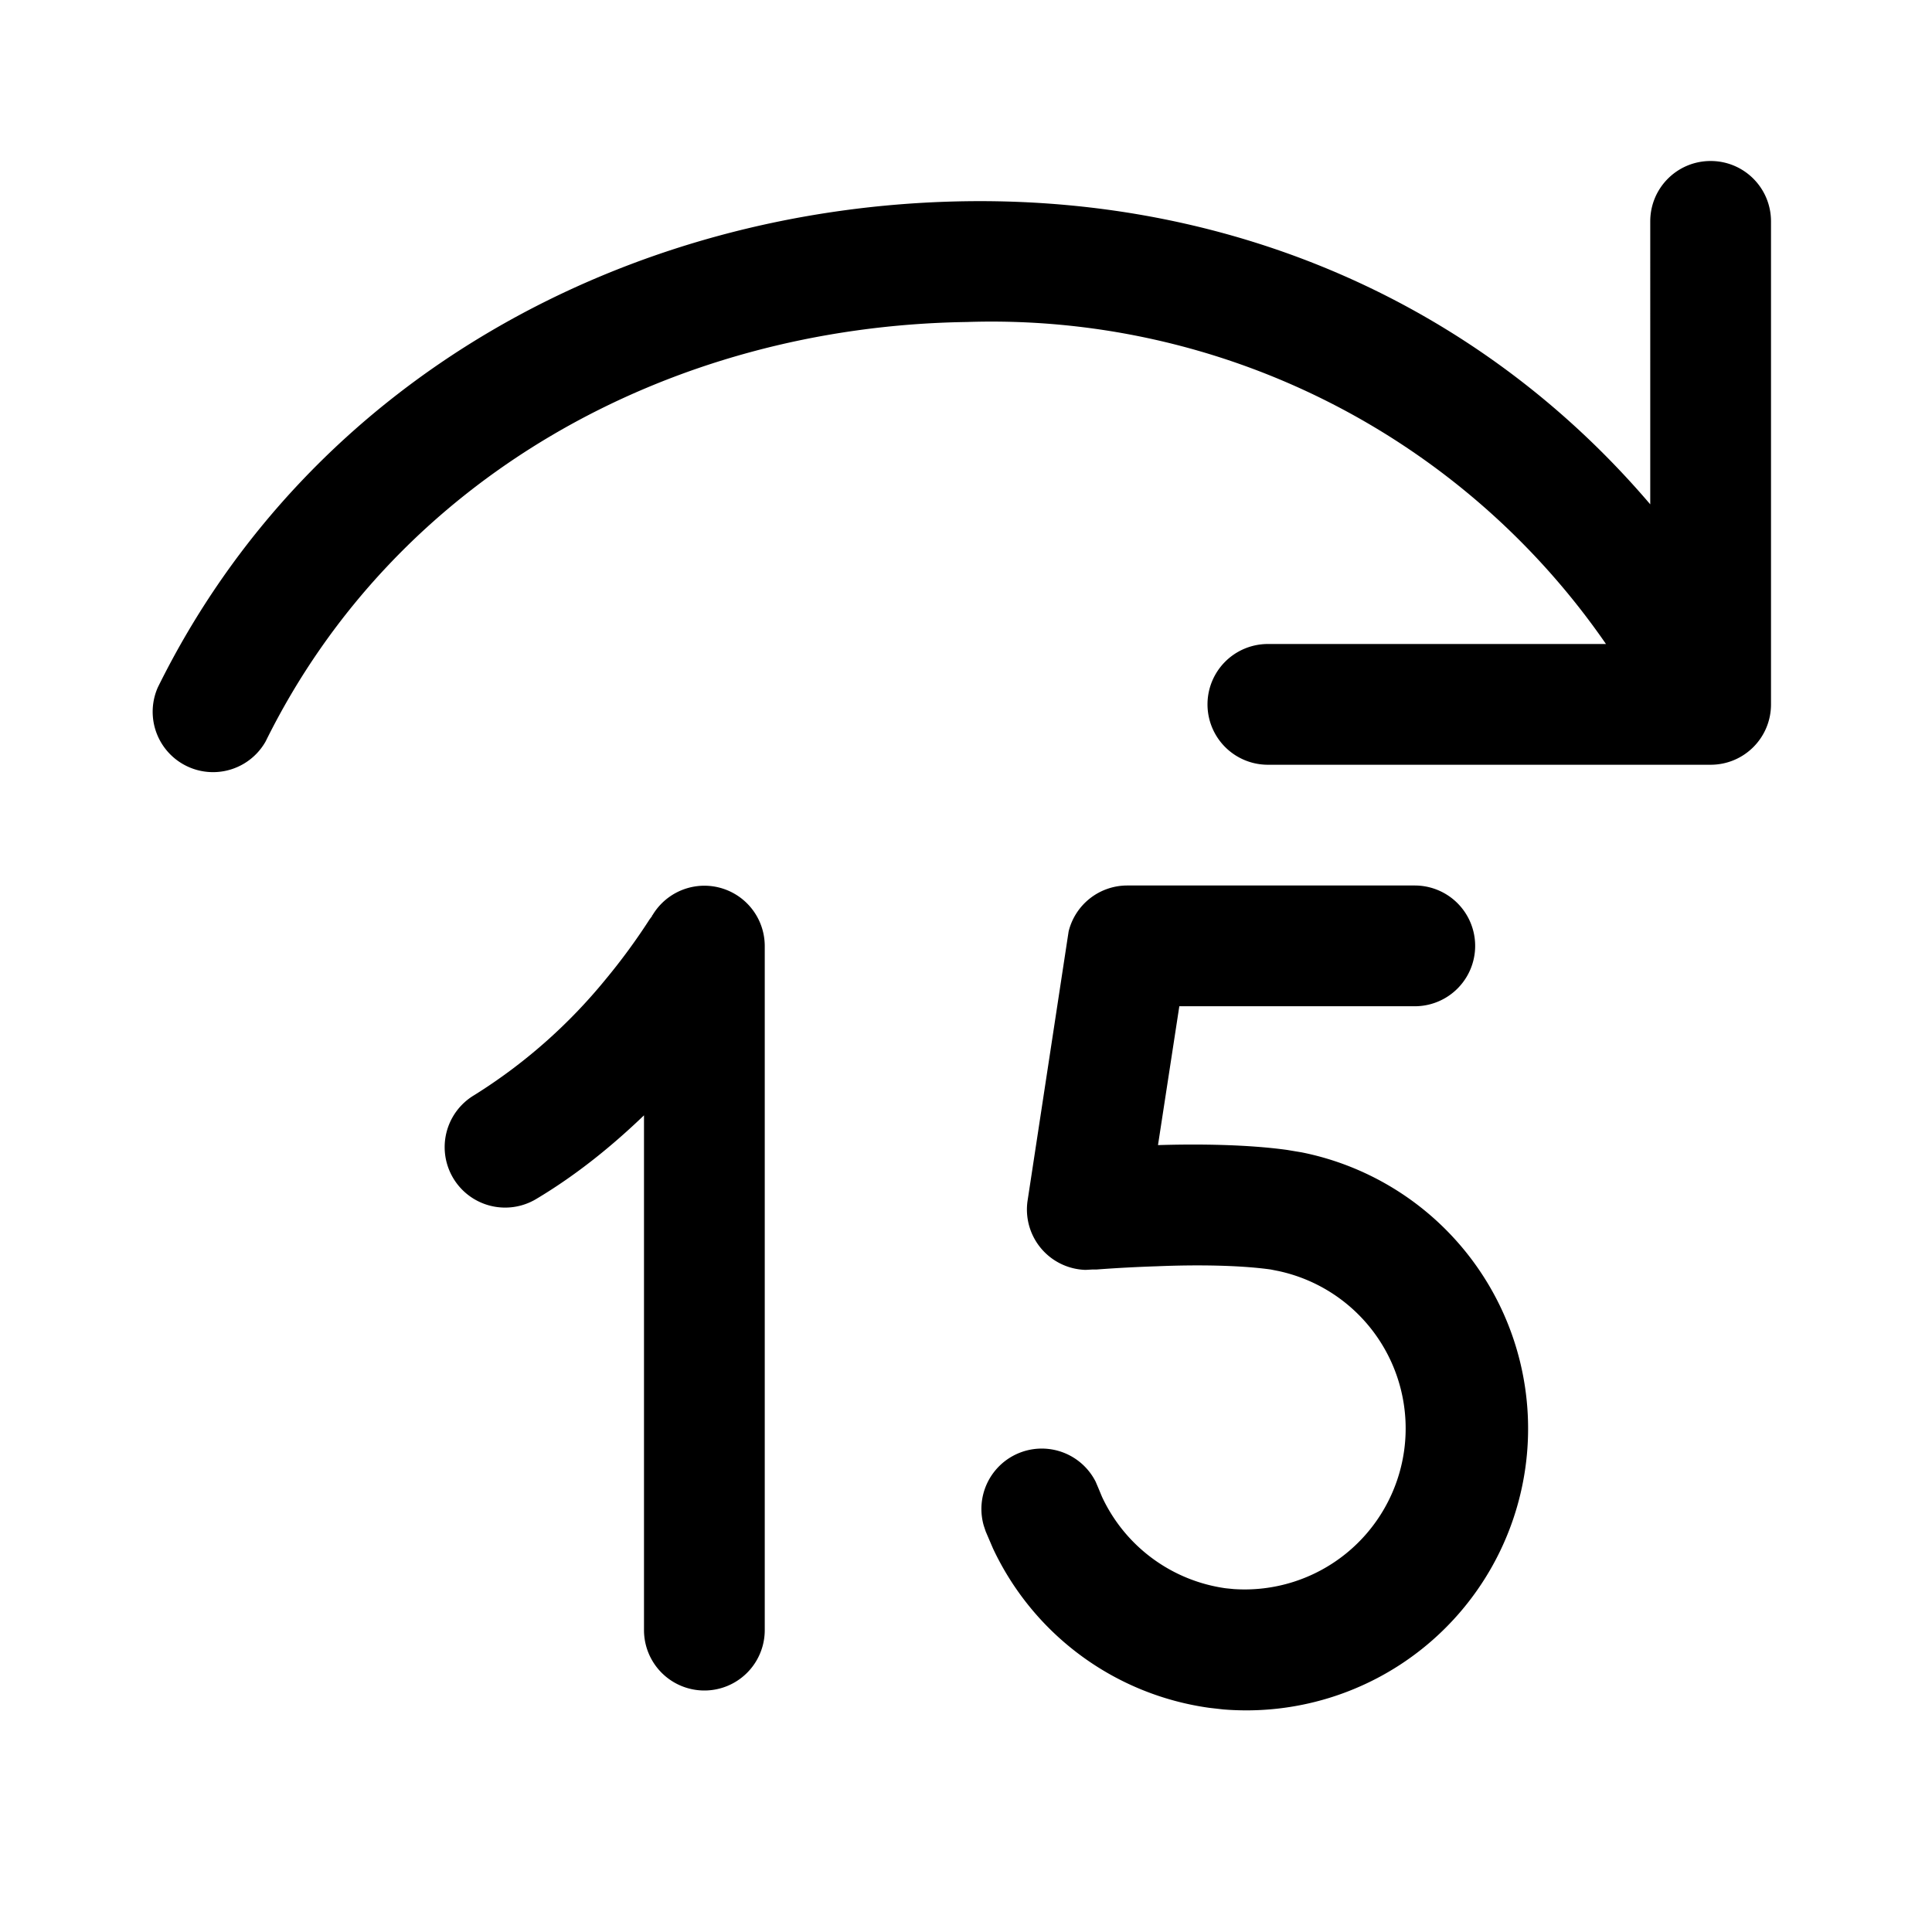 <svg width="48" height="48" viewBox="0 0 48 48" xmlns="http://www.w3.org/2000/svg"><path d="M35.15 22a1.5 1.5 0 0 1 0 3H29.3l-.53 3.45c.96-.03 2.2-.02 3.21.12l.36.06a7 7 0 0 1-1.95 13.84l-.35-.04a7 7 0 0 1-5.37-3.96l-.18-.42-.05-.15a1.5 1.5 0 0 1 2.78-1.09l.06.14.1.24a4 4 0 0 0 3.07 2.27l.2.02a4 4 0 0 0 1.12-7.9l-.2-.04c-.79-.11-1.87-.12-2.82-.08a35.33 35.33 0 0 0-1.5.08h-.1l-.18.01a1.5 1.5 0 0 1-1.44-1.72l1-6.56.02-.13A1.5 1.5 0 0 1 28 22h7.15Zm-18.94.74a1.5 1.5 0 0 1 2.79.76v17a1.5 1.5 0 0 1-3 0V27.71c-.75.72-1.64 1.46-2.68 2.08a1.5 1.5 0 0 1-1.54-2.58 13.31 13.31 0 0 0 3.26-2.87 15.4 15.4 0 0 0 1.1-1.5l.06-.08v-.02ZM42.5 4c.83 0 1.5.67 1.5 1.5v12c0 .83-.67 1.5-1.5 1.5h-11a1.5 1.5 0 0 1 0-3h8.4a18.55 18.55 0 0 0-15.88-8C16.6 8.11 9.83 11.88 6.6 18.42a1.5 1.5 0 0 1-2.68-1.34C7.7 9.41 15.58 5.13 23.98 5c6.73-.1 12.8 2.58 17.02 7.53V5.5c0-.83.67-1.5 1.5-1.5Z"/></svg>